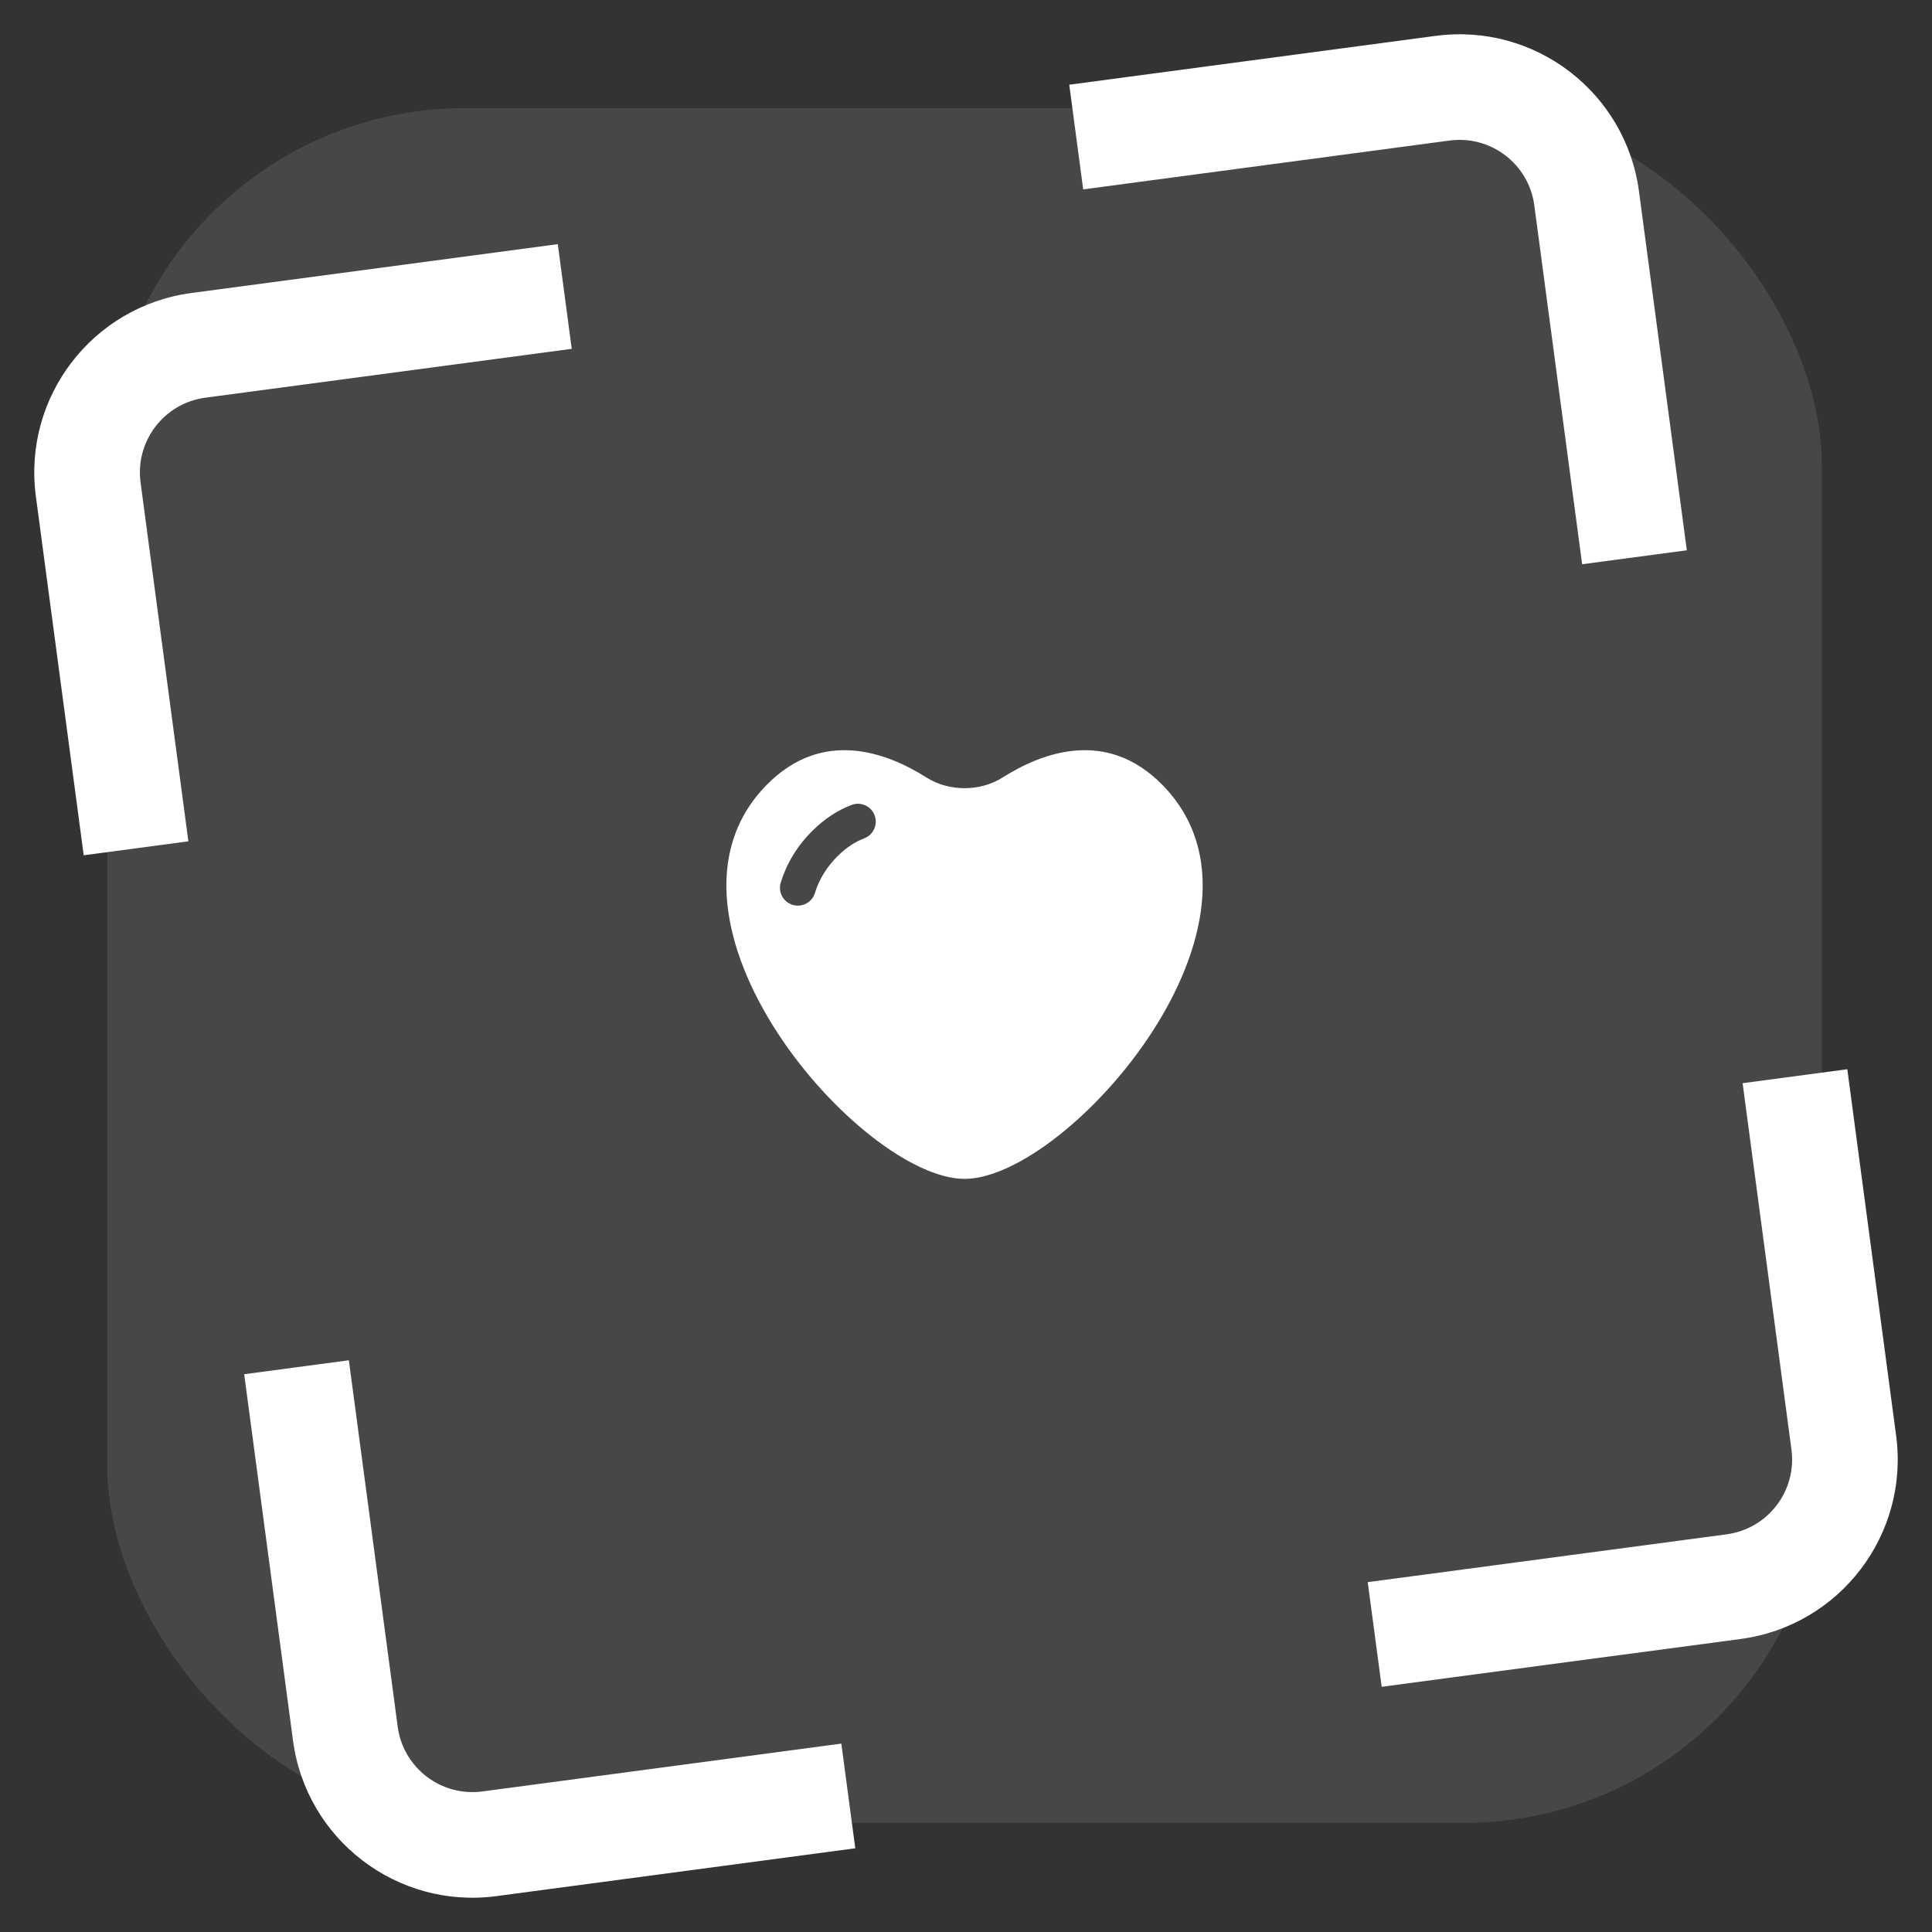 <?xml version="1.0" encoding="UTF-8"?> <svg xmlns="http://www.w3.org/2000/svg" width="162" height="162" viewBox="0 0 162 162" fill="none"><rect x="0" y="0" width="162" height="162" fill="#333333" stroke="none"/><rect data-figma-bg-blur-radius="35.5" x="8.984" y="9.065" width="143.782" height="143.782" rx="30" fill="white" fill-opacity="0.1"></rect><path d="M128.653 17.22C128.192 13.757 125.011 11.324 121.548 11.785L90.827 15.88L89.657 7.102L120.378 3.008C128.689 1.9 136.324 7.739 137.431 16.05L141.442 46.144L132.664 47.314L128.653 17.22Z" fill="white"></path><path d="M150.215 121.548C150.676 125.01 148.243 128.191 144.78 128.653L114.686 132.664L115.856 141.441L145.95 137.43C154.261 136.323 160.1 128.688 158.992 120.378L154.898 89.656L146.12 90.826L150.215 121.548Z" fill="white"></path><path d="M11.786 40.452C11.324 36.989 13.757 33.808 17.22 33.346L47.941 29.252L46.772 20.474L16.05 24.569C7.74 25.676 1.901 33.311 3.008 41.621L7.019 71.716L15.796 70.546L11.786 40.452Z" fill="white"></path><path d="M33.347 144.78C33.808 148.243 36.989 150.676 40.452 150.214L70.546 146.204L71.716 154.981L41.622 158.992C33.311 160.099 25.677 154.26 24.569 145.95L20.475 115.228L29.252 114.059L33.347 144.78Z" fill="white"></path><path fill-rule="evenodd" clip-rule="evenodd" d="M84.074 65.192C87.416 63.072 92.814 61.068 97.475 65.821C108.54 77.105 89.564 98.85 80.877 98.85C72.19 98.85 53.214 77.105 64.279 65.821C68.941 61.068 74.338 63.072 77.681 65.192C79.569 66.39 82.185 66.39 84.074 65.192ZM72.468 70.295C73.241 70.001 73.629 69.136 73.336 68.363C73.042 67.59 72.177 67.201 71.403 67.495C70.264 67.928 69.162 68.632 68.131 69.654C66.824 70.95 65.954 72.421 65.467 73.999C65.223 74.789 65.667 75.627 66.457 75.871C67.248 76.115 68.086 75.672 68.33 74.881C68.669 73.781 69.278 72.735 70.24 71.781C70.995 71.032 71.747 70.569 72.468 70.295Z" fill="white"></path><defs><clipPath id="bgblur_0_321_1129_clip_path" transform="translate(26.516 26.435)"><rect x="8.984" y="9.065" width="143.782" height="143.782" rx="30"></rect></clipPath></defs></svg> 